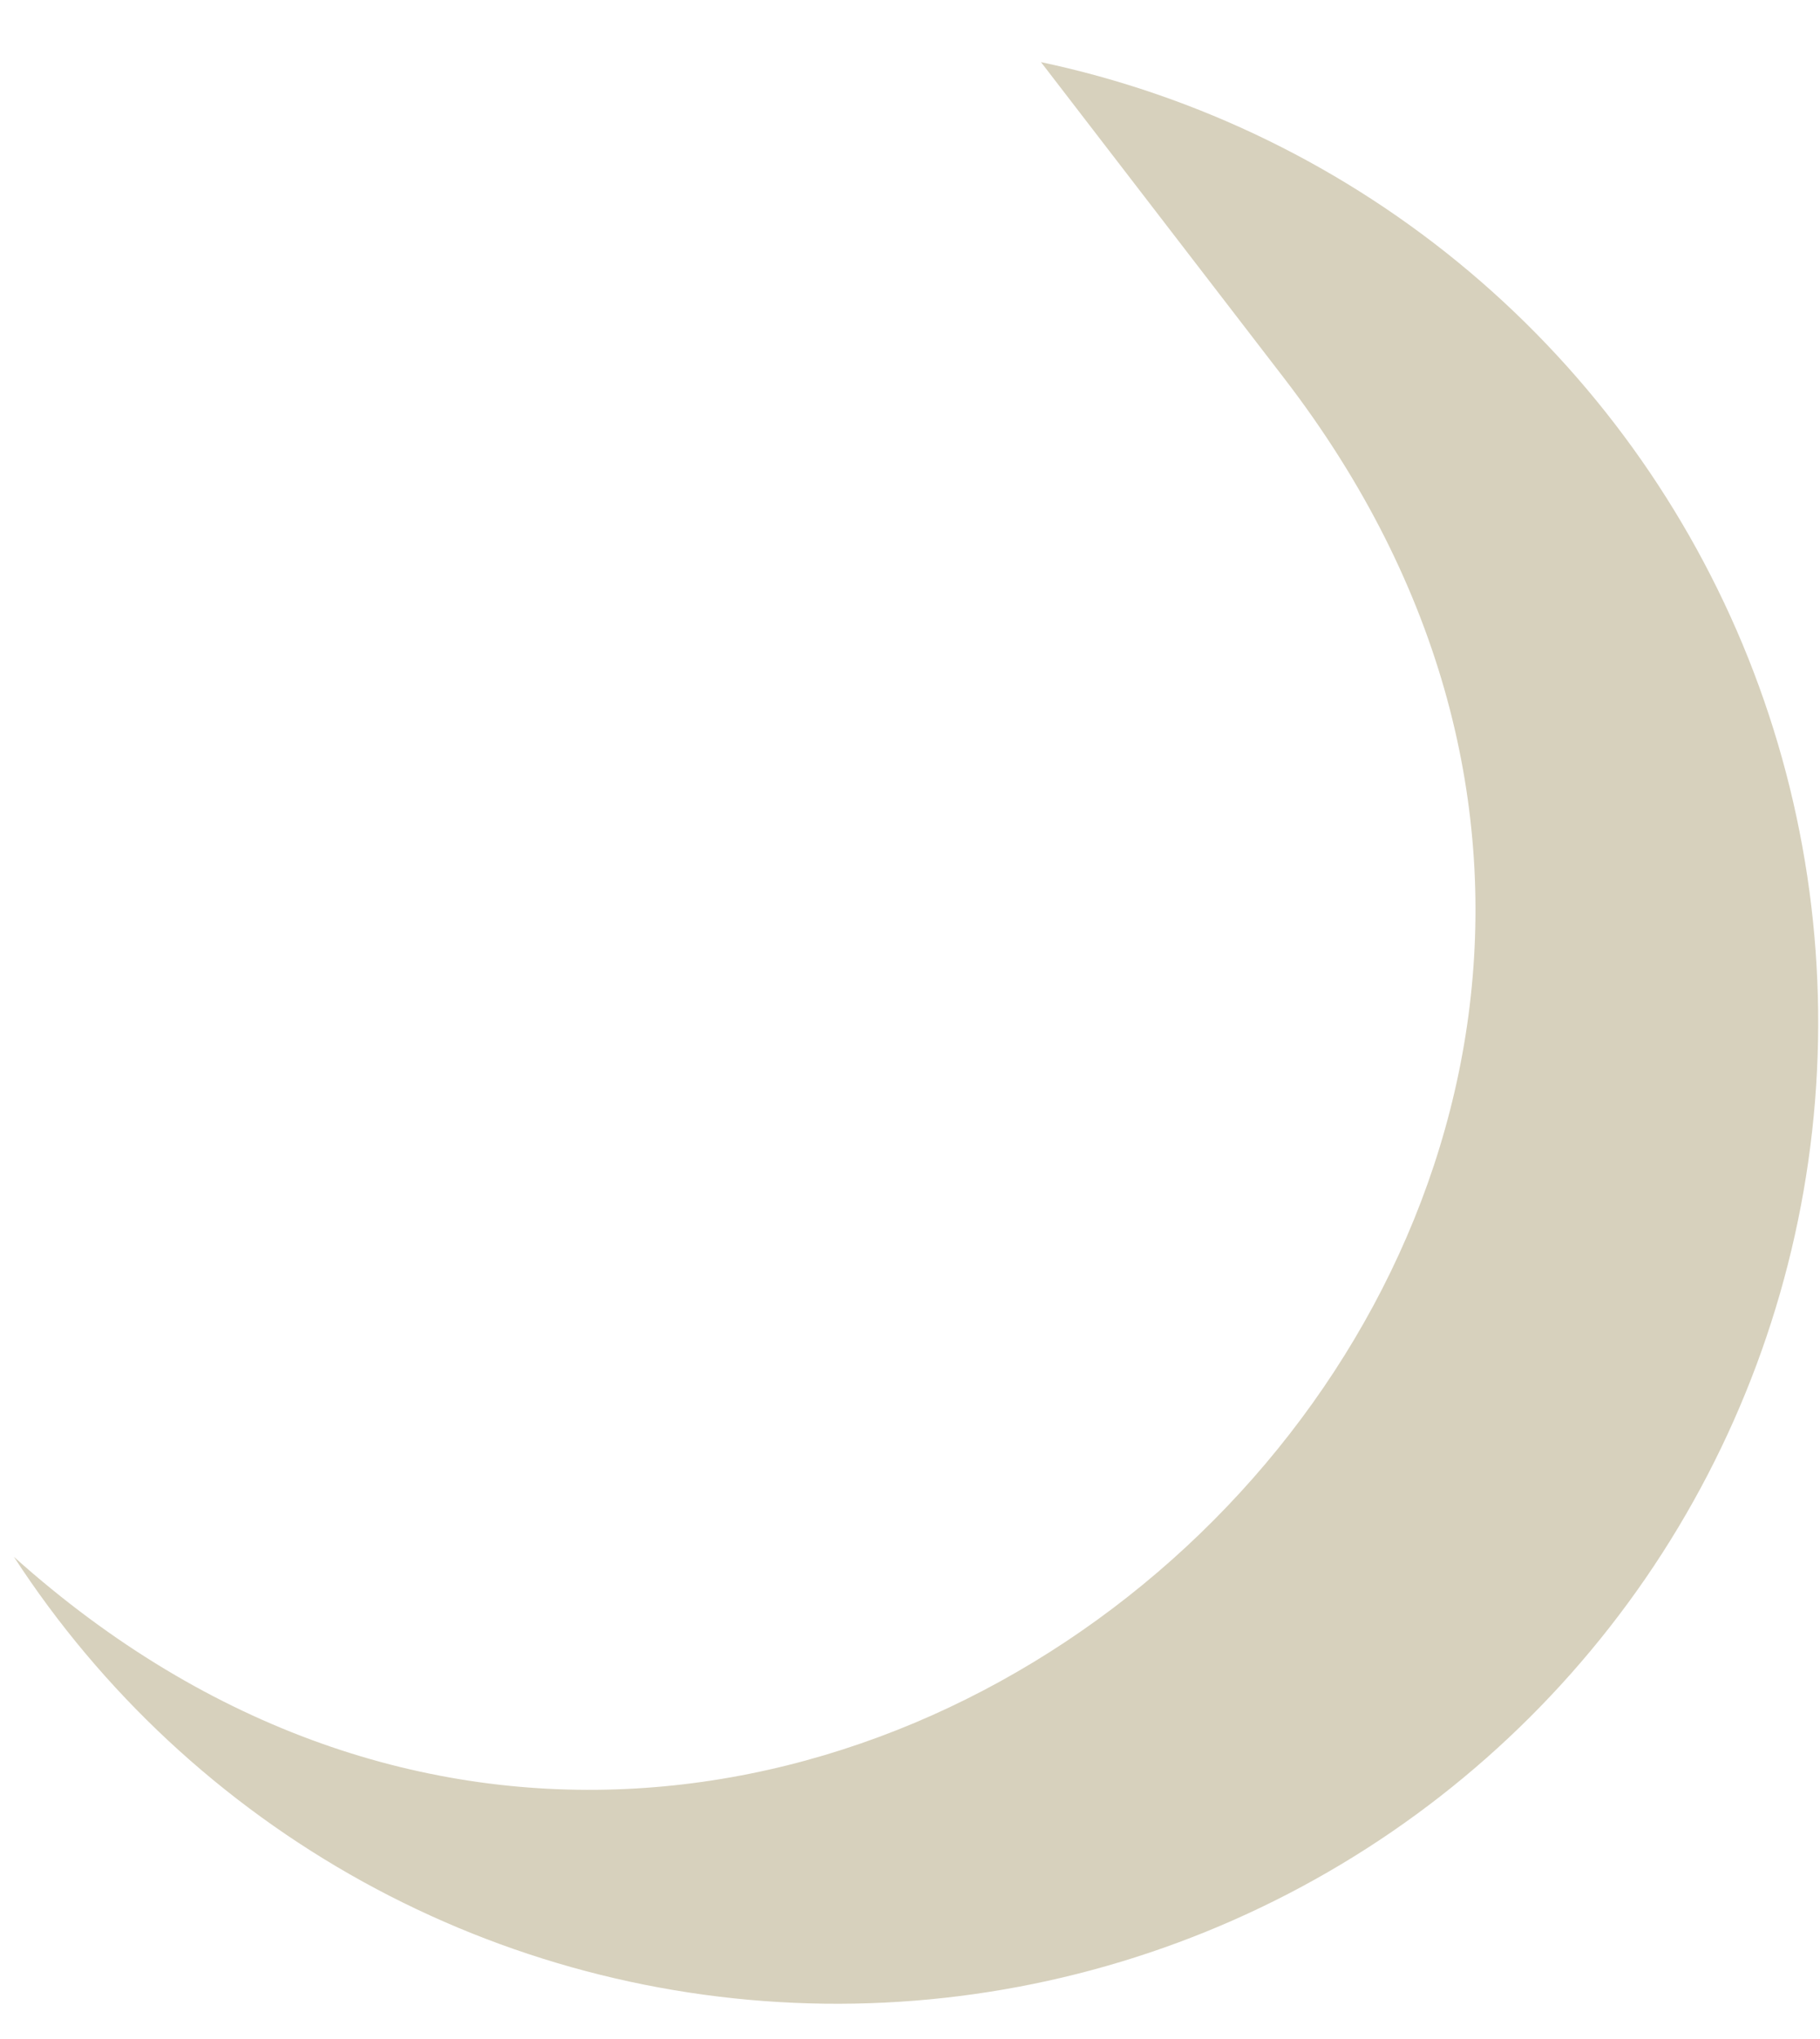 <?xml version="1.0" encoding="UTF-8"?> <svg xmlns="http://www.w3.org/2000/svg" width="25" height="28" viewBox="0 0 25 28" fill="none"><path d="M0.191 21.379C1.399 23.238 3.046 24.77 4.987 25.841C6.928 26.911 9.103 27.486 11.32 27.515C13.536 27.544 15.726 27.026 17.694 26.007C19.663 24.988 21.349 23.499 22.605 21.672C23.86 19.845 24.646 17.737 24.892 15.534C25.138 13.331 24.837 11.101 24.016 9.042C23.194 6.984 21.878 5.159 20.183 3.73C18.488 2.302 16.467 1.313 14.299 0.853L17.639 5.194C26.497 16.709 11.01 31.076 0.191 21.379Z" fill="#D7D1BD"></path></svg> 